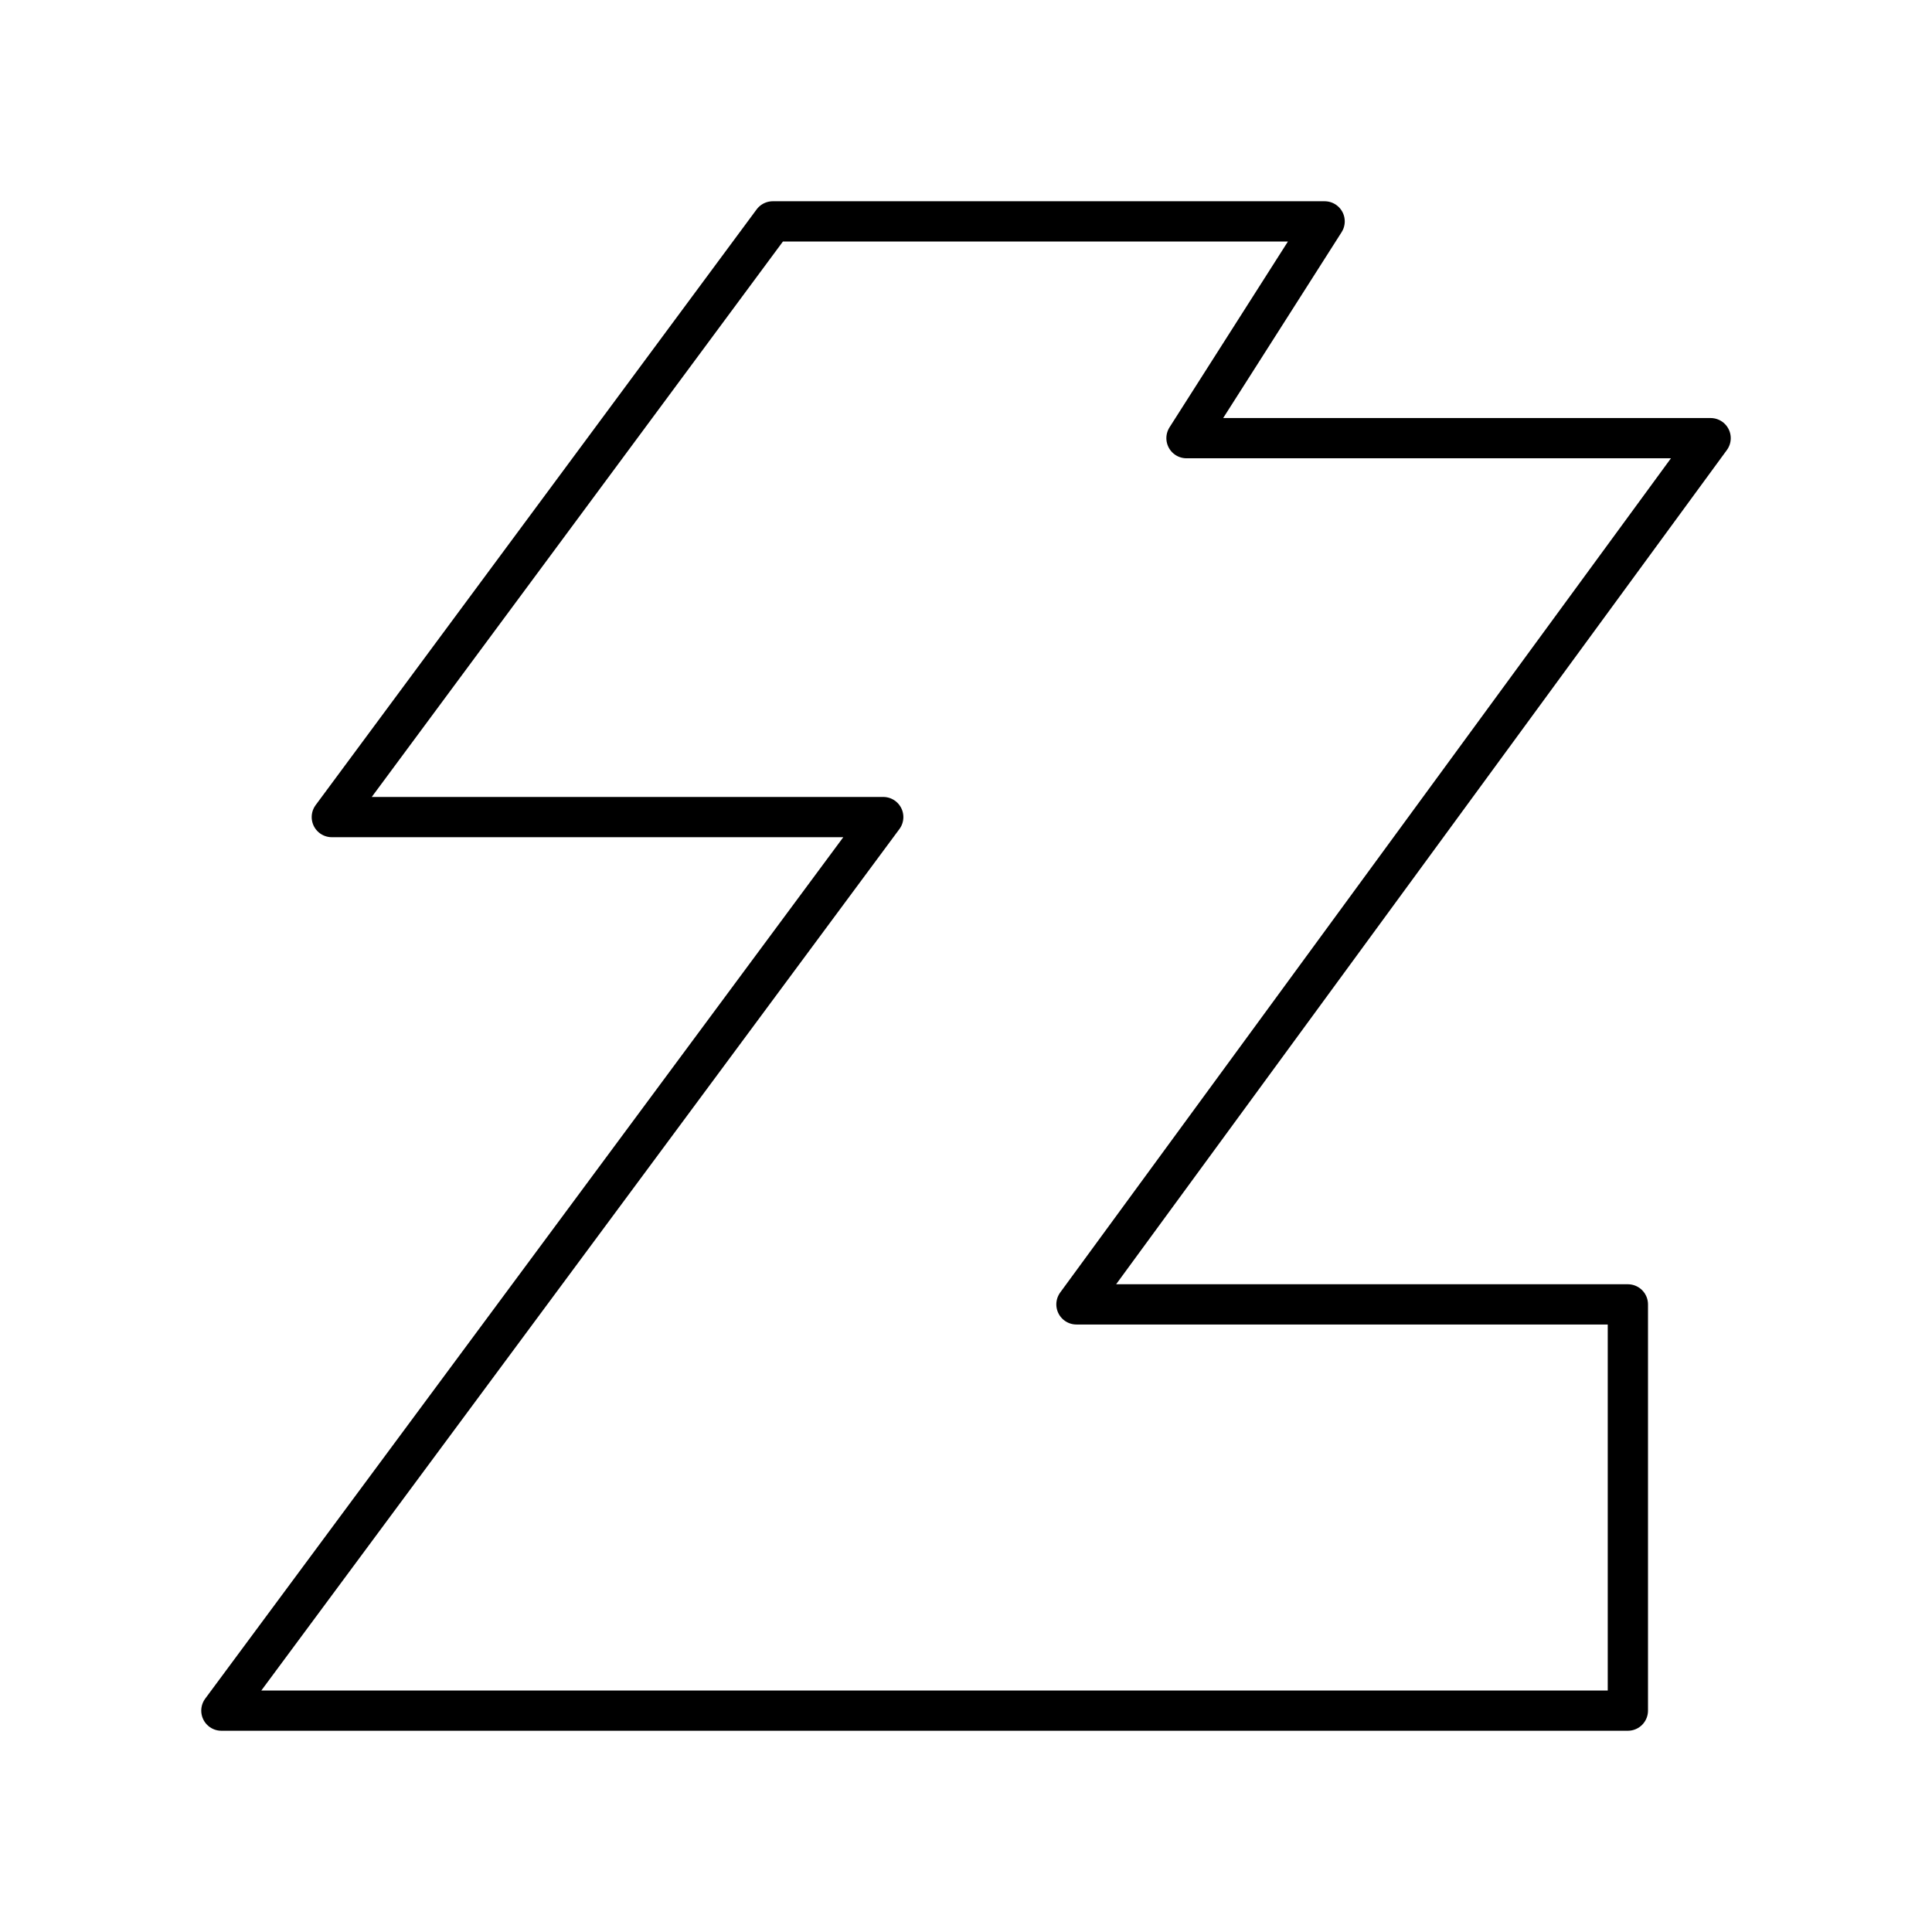<?xml version="1.0" encoding="utf-8"?>
<!-- Generator: www.svgicons.com -->
<svg xmlns="http://www.w3.org/2000/svg" width="800" height="800" viewBox="0 0 48 48">
<path fill="none" stroke="currentColor" stroke-linecap="round" stroke-linejoin="round" d="M19.2 5.5h13.71l-3.432 5.386H42.5L26.744 32.407h13.7V42.5H5.5l16.444-22.2h-13.7z"/>
</svg>